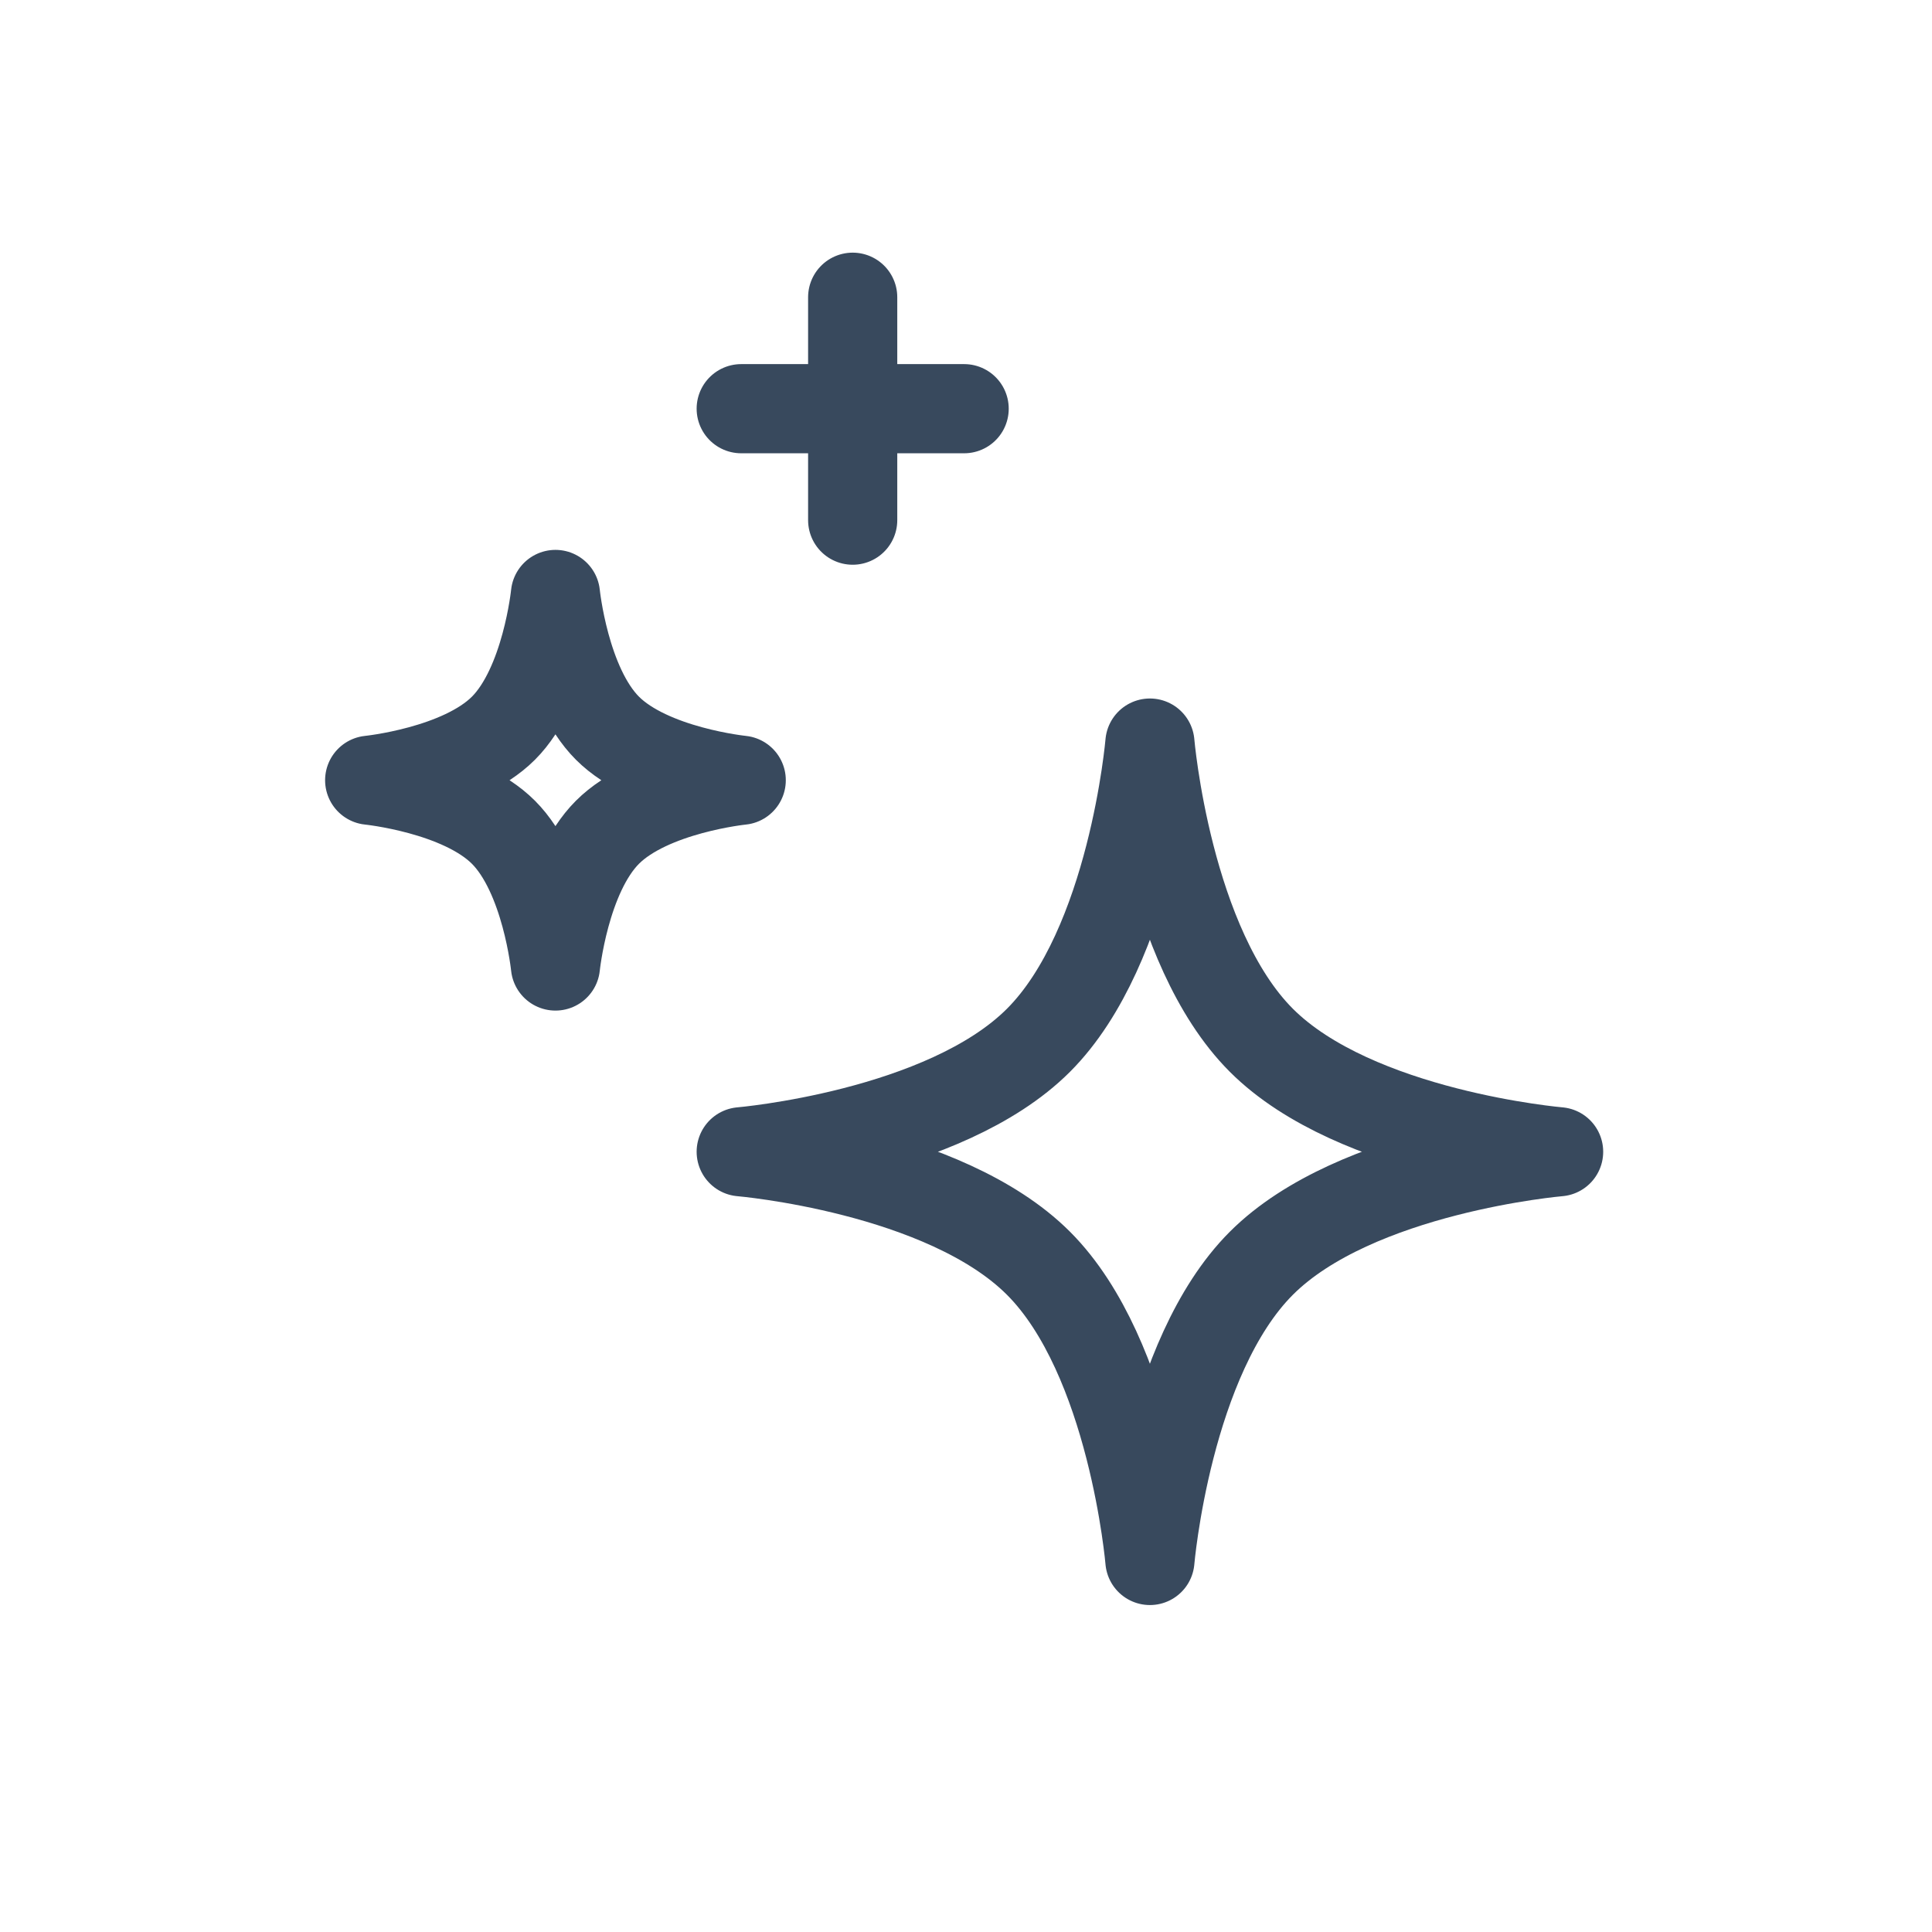 <svg width="26" height="26" viewBox="0 0 26 26" fill="none" xmlns="http://www.w3.org/2000/svg">
<g id="icon">
<path id="stroke" d="M11.475 4V5.5M11.475 5.5V7M11.475 5.5H12.975M11.475 5.5H9.975M9.975 15.5C9.975 15.5 12.706 15.269 13.975 14C15.244 12.731 15.475 10 15.475 10C15.475 10 15.706 12.731 16.975 14C18.244 15.269 20.975 15.5 20.975 15.5C20.975 15.5 18.244 15.731 16.975 17C15.706 18.269 15.475 21 15.475 21C15.475 21 15.244 18.269 13.975 17C12.706 15.731 9.975 15.5 9.975 15.5ZM4.975 10.5C4.975 10.5 6.198 10.377 6.775 9.8C7.352 9.223 7.475 8 7.475 8C7.475 8 7.598 9.223 8.175 9.8C8.752 10.377 9.975 10.5 9.975 10.5C9.975 10.5 8.752 10.623 8.175 11.2C7.598 11.777 7.475 13 7.475 13C7.475 13 7.352 11.777 6.775 11.2C6.198 10.623 4.975 10.5 4.975 10.5Z" stroke="#38495D" stroke-width="1.2" stroke-linecap="round" stroke-linejoin="round"/>
</g>
</svg>

